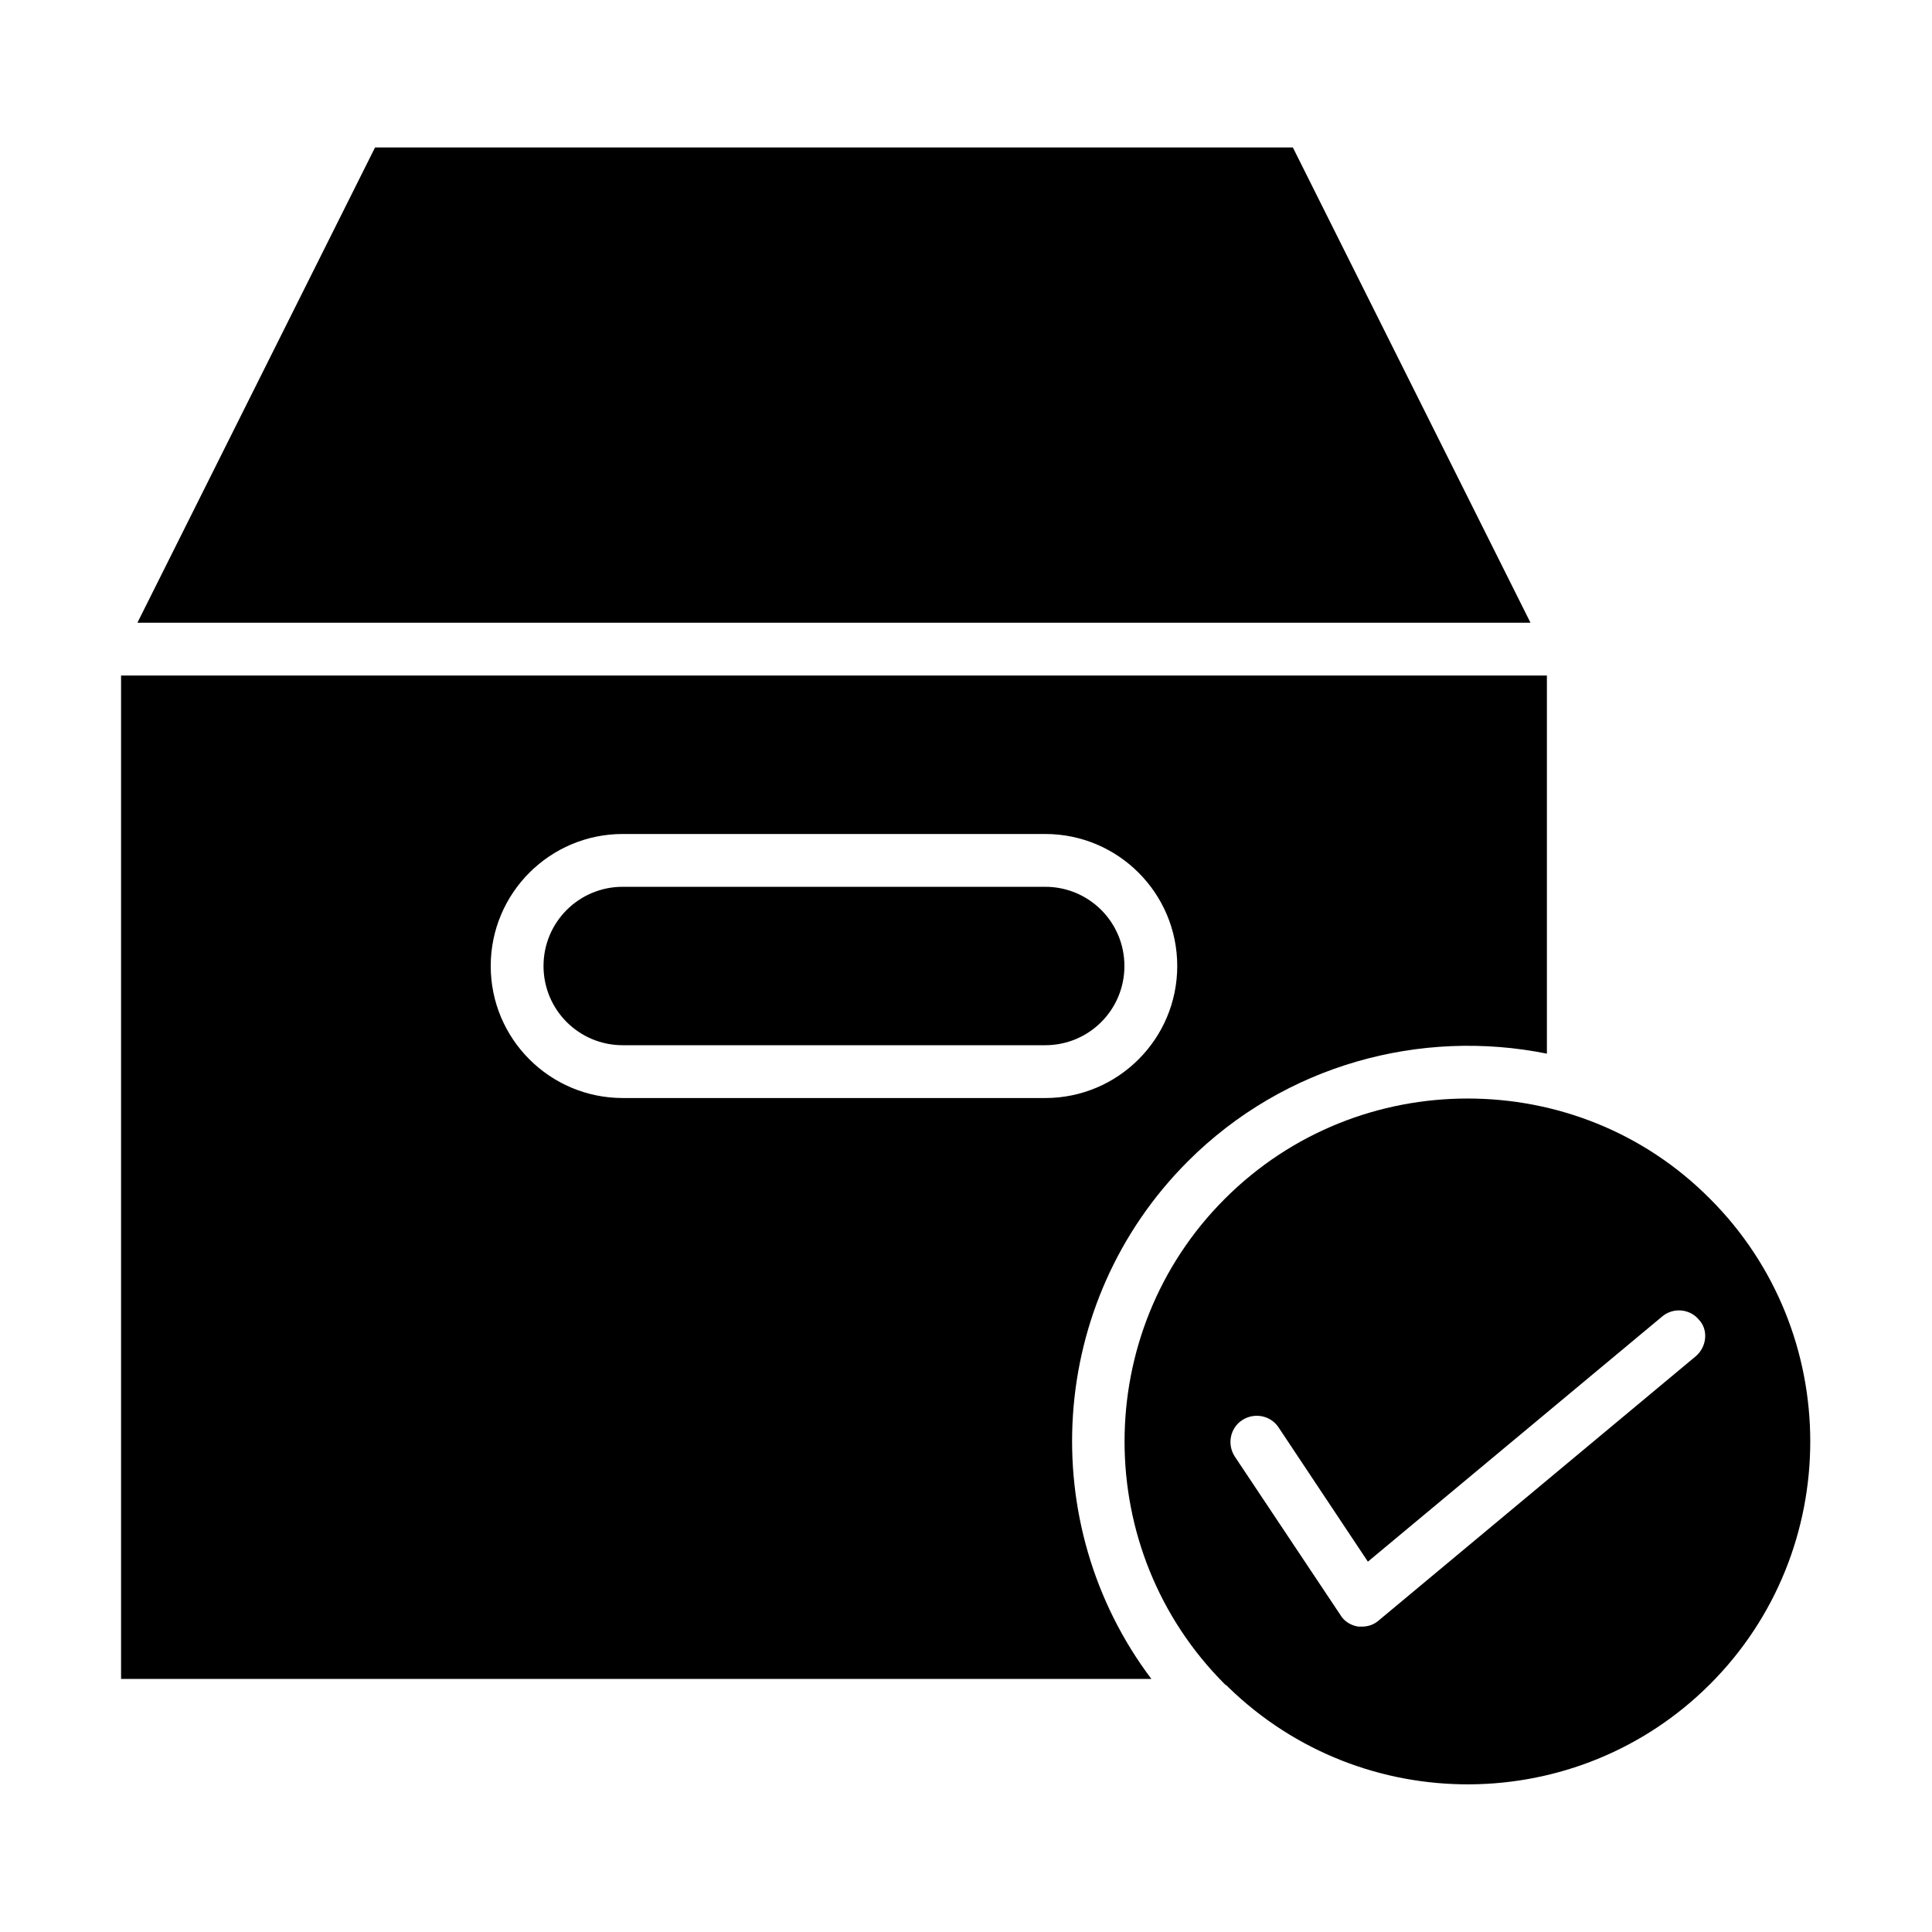 <?xml version="1.0" encoding="UTF-8"?>
<!-- Uploaded to: ICON Repo, www.svgrepo.com, Generator: ICON Repo Mixer Tools -->
<svg fill="#000000" width="800px" height="800px" version="1.1" viewBox="144 144 512 512" xmlns="http://www.w3.org/2000/svg">
 <g>
  <path d="m532.95 435.12c-23.371 0-46.602 8.816-64.375 26.59-35.406 35.406-35.406 93.203 0 128.61 0.141 0.141 0.418 0.281 0.559 0.418 0.141 0.141 0.281 0.281 0.418 0.418 35.547 34.566 92.504 34.285 127.63-0.84 35.406-35.406 35.406-93.203 0-128.61-17.633-17.77-40.863-26.586-64.234-26.586zm60.457 68.293-83.969 69.973c-1.258 1.121-2.801 1.68-4.477 1.68h-0.98c-1.961-0.281-3.777-1.398-4.758-3.078l-27.988-41.984c-2.098-3.219-1.258-7.559 1.961-9.656 3.219-2.098 7.559-1.258 9.656 1.961l23.652 35.547 77.949-64.934c2.938-2.519 7.418-2.098 9.797 0.84 2.516 2.656 2.094 7.133-0.844 9.652z"/>
  <path d="m458.78 451.78c25.75-25.75 61.855-35.266 95.164-28.551v-100.2h-377.86v265.9h273.04c-30.926-41.004-27.707-99.781 9.66-137.15zm-149.75-16.793c-19.312 0-34.984-15.672-34.984-34.984s15.676-34.988 34.988-34.988h111.96c19.312 0 34.988 15.676 34.988 34.988s-15.676 34.988-34.988 34.988z"/>
  <path d="m490.96 309.03h58.637l-62.977-125.95h-243.23l-62.977 125.95z"/>
  <path d="m420.99 379.01h-111.96c-11.617 0-20.992 9.375-20.992 20.992s9.375 20.992 20.992 20.992h111.96c11.617 0 20.992-9.375 20.992-20.992s-9.379-20.992-20.992-20.992z"/>
 </g>
</svg>